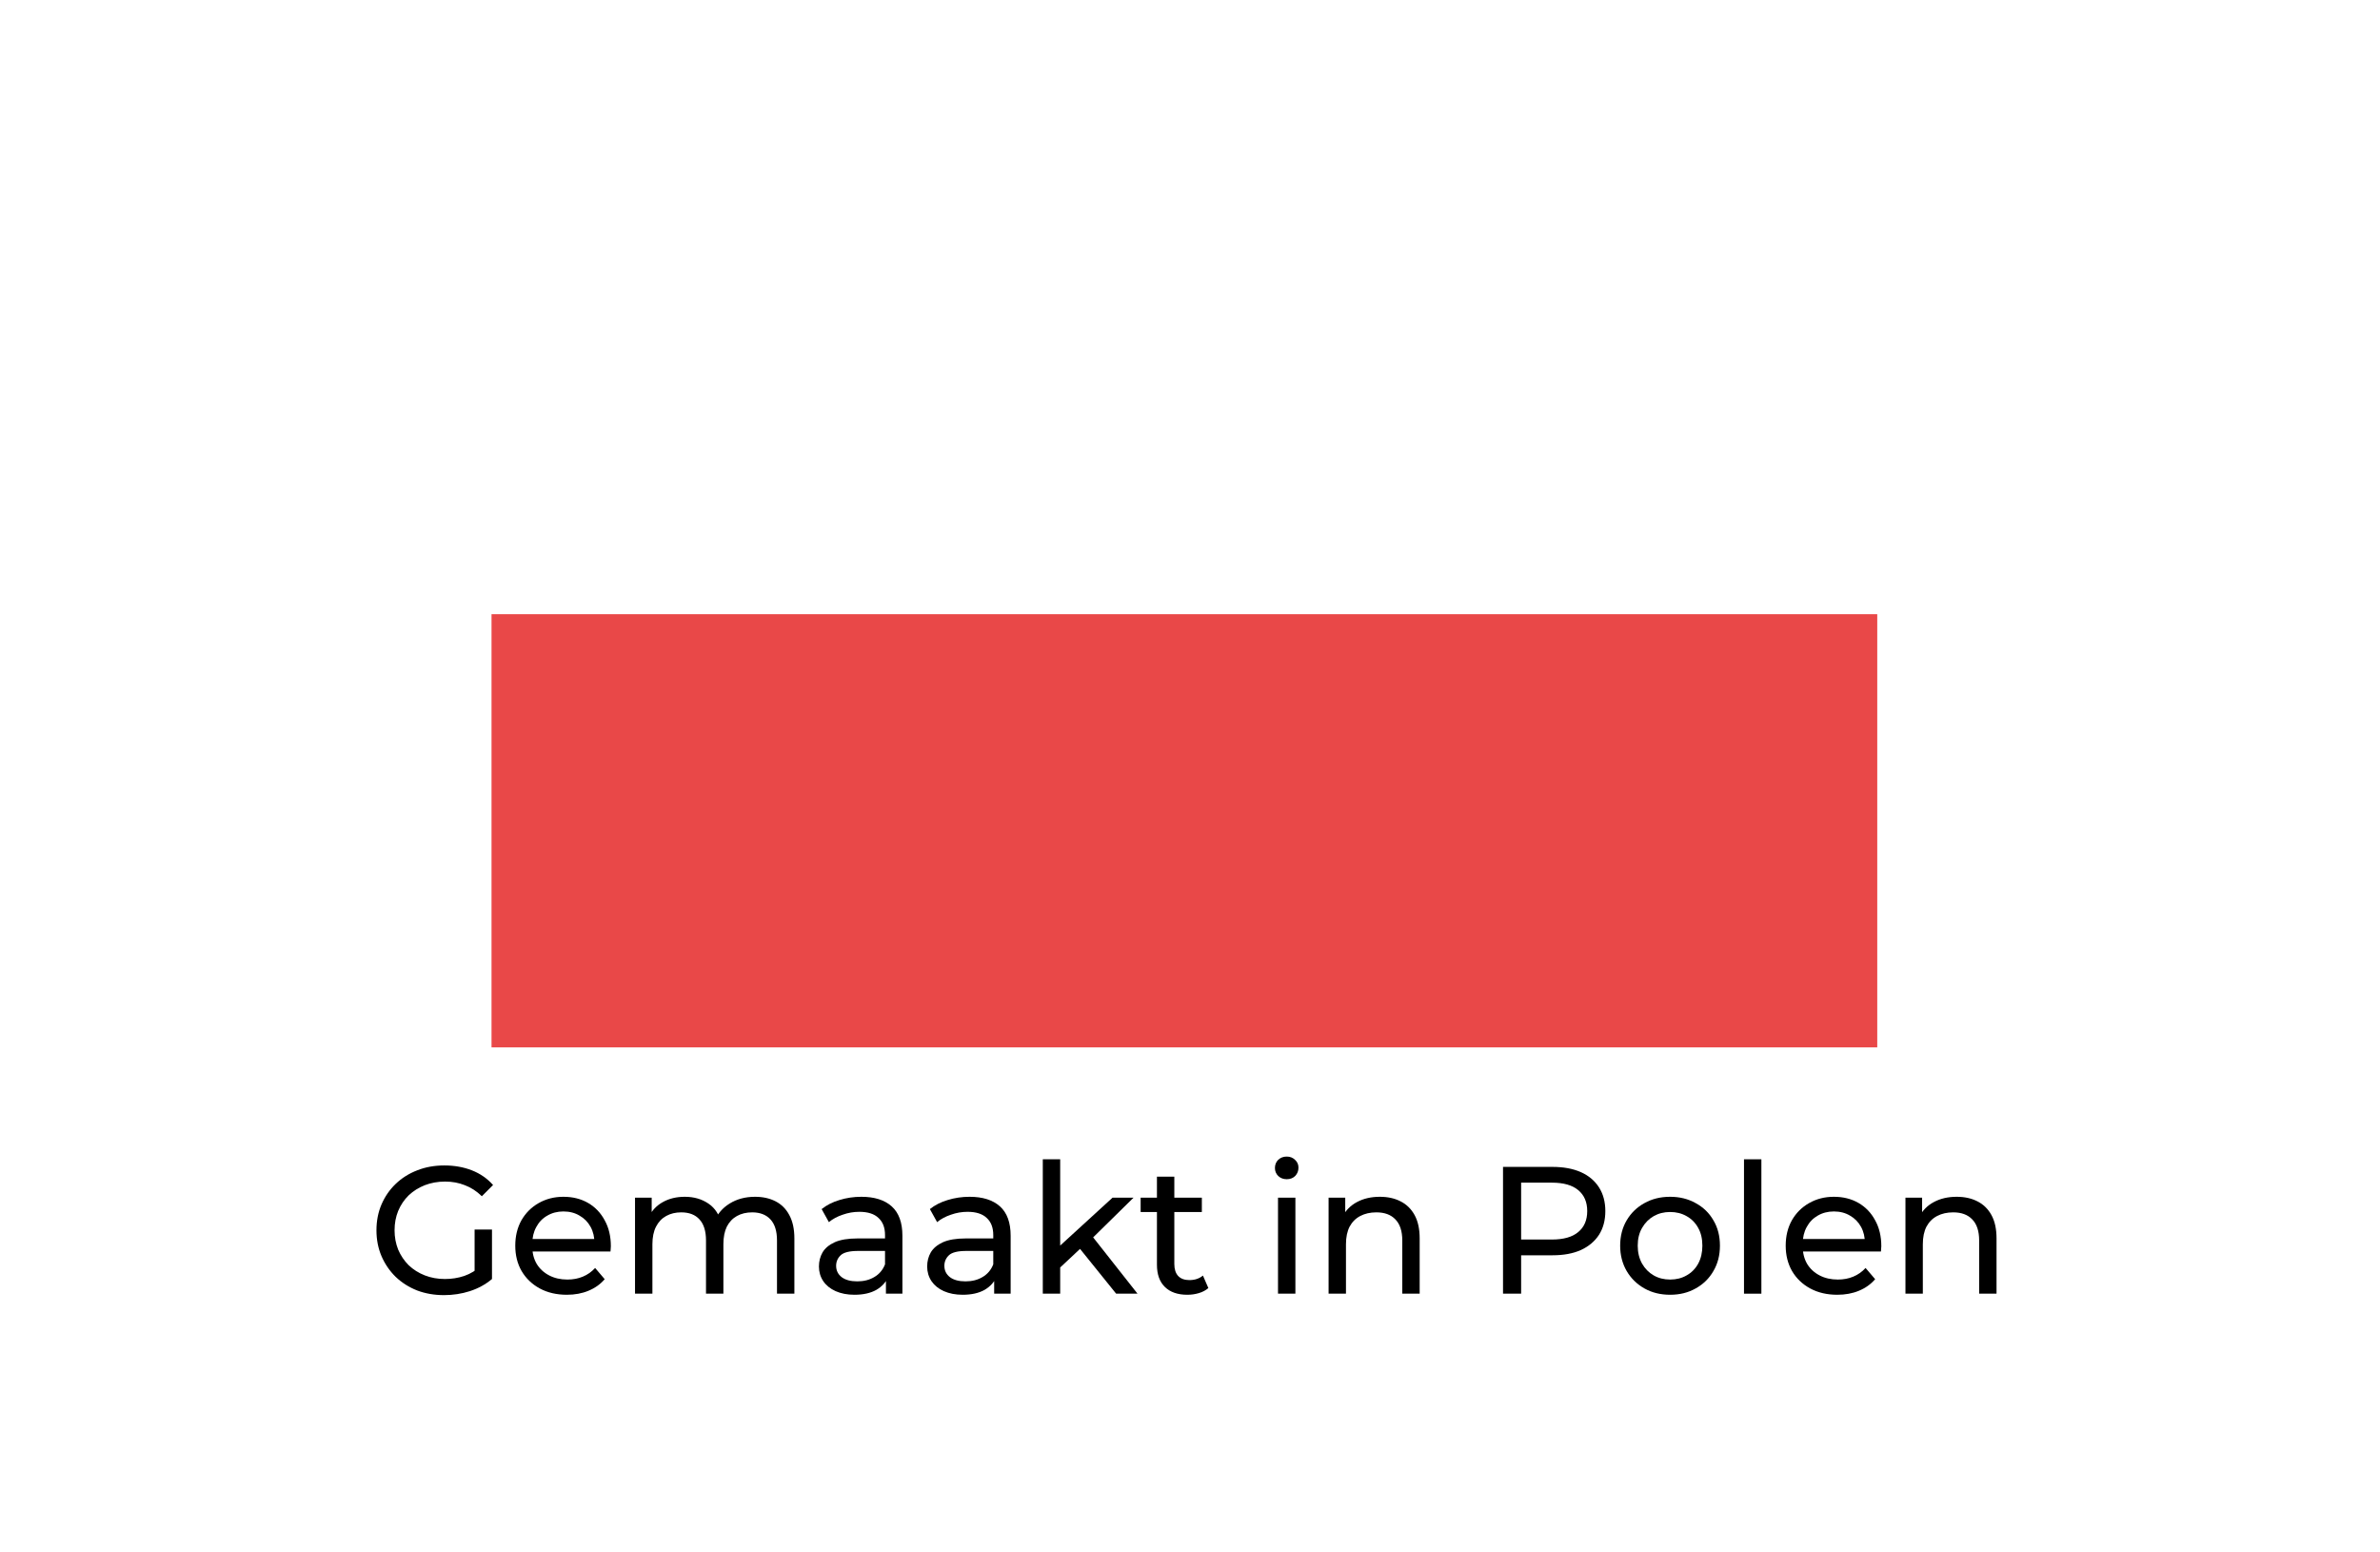 <svg width="92" height="60" viewBox="0 0 92 60" fill="none" xmlns="http://www.w3.org/2000/svg">
<g filter="url(#filter0_d_2531_10575)">
<rect x="19" y="7" width="53.566" height="16.74" fill="white"/>
<rect x="19" y="23.739" width="53.566" height="16.74" fill="#E94848"/>
</g>
<path d="M17.163 50.056C16.785 50.056 16.438 49.995 16.12 49.874C15.803 49.748 15.528 49.573 15.294 49.349C15.061 49.12 14.879 48.855 14.748 48.551C14.618 48.248 14.552 47.914 14.552 47.55C14.552 47.186 14.618 46.852 14.748 46.549C14.879 46.246 15.061 45.982 15.294 45.758C15.532 45.529 15.81 45.355 16.127 45.233C16.445 45.107 16.795 45.044 17.177 45.044C17.565 45.044 17.919 45.107 18.241 45.233C18.563 45.359 18.836 45.548 19.06 45.8L18.626 46.234C18.426 46.038 18.206 45.896 17.968 45.807C17.735 45.714 17.481 45.667 17.205 45.667C16.925 45.667 16.664 45.714 16.421 45.807C16.183 45.901 15.976 46.031 15.798 46.199C15.626 46.367 15.49 46.568 15.392 46.801C15.299 47.03 15.252 47.279 15.252 47.55C15.252 47.816 15.299 48.066 15.392 48.299C15.49 48.528 15.626 48.728 15.798 48.901C15.976 49.069 16.183 49.2 16.421 49.293C16.659 49.386 16.918 49.433 17.198 49.433C17.46 49.433 17.709 49.394 17.947 49.314C18.19 49.23 18.414 49.093 18.619 48.901L19.018 49.433C18.776 49.639 18.491 49.795 18.164 49.902C17.842 50.005 17.509 50.056 17.163 50.056ZM18.346 49.342V47.522H19.018V49.433L18.346 49.342Z" fill="black"/>
<path d="M21.913 50.042C21.516 50.042 21.166 49.961 20.863 49.797C20.564 49.634 20.331 49.41 20.163 49.125C19.999 48.84 19.918 48.514 19.918 48.145C19.918 47.776 19.997 47.45 20.155 47.165C20.319 46.88 20.541 46.659 20.82 46.5C21.105 46.337 21.425 46.255 21.779 46.255C22.139 46.255 22.456 46.334 22.732 46.493C23.007 46.652 23.221 46.876 23.375 47.165C23.534 47.45 23.613 47.783 23.613 48.166C23.613 48.194 23.611 48.227 23.607 48.264C23.607 48.301 23.604 48.337 23.599 48.369H20.442V47.886H23.25L22.977 48.054C22.981 47.816 22.932 47.604 22.829 47.417C22.727 47.23 22.584 47.086 22.402 46.983C22.225 46.876 22.017 46.822 21.779 46.822C21.546 46.822 21.338 46.876 21.157 46.983C20.974 47.086 20.832 47.233 20.73 47.424C20.627 47.611 20.576 47.825 20.576 48.068V48.18C20.576 48.428 20.631 48.649 20.744 48.845C20.86 49.036 21.021 49.186 21.227 49.293C21.432 49.401 21.668 49.454 21.933 49.454C22.153 49.454 22.351 49.417 22.529 49.342C22.71 49.267 22.869 49.156 23.005 49.006L23.375 49.44C23.207 49.636 22.997 49.785 22.745 49.888C22.498 49.991 22.221 50.042 21.913 50.042Z" fill="black"/>
<path d="M29.188 46.255C29.486 46.255 29.75 46.313 29.979 46.43C30.207 46.547 30.385 46.724 30.511 46.962C30.641 47.2 30.707 47.501 30.707 47.865V50H30.035V47.942C30.035 47.583 29.951 47.312 29.783 47.13C29.615 46.948 29.379 46.857 29.076 46.857C28.852 46.857 28.656 46.904 28.488 46.997C28.32 47.09 28.189 47.228 28.096 47.41C28.007 47.592 27.963 47.819 27.963 48.089V50H27.291V47.942C27.291 47.583 27.207 47.312 27.039 47.13C26.875 46.948 26.64 46.857 26.332 46.857C26.112 46.857 25.919 46.904 25.751 46.997C25.583 47.09 25.452 47.228 25.359 47.41C25.265 47.592 25.219 47.819 25.219 48.089V50H24.547V46.29H25.191V47.277L25.086 47.025C25.202 46.782 25.382 46.593 25.625 46.458C25.867 46.323 26.15 46.255 26.472 46.255C26.826 46.255 27.132 46.344 27.389 46.521C27.645 46.694 27.813 46.958 27.893 47.312L27.62 47.2C27.732 46.916 27.928 46.687 28.208 46.514C28.488 46.342 28.814 46.255 29.188 46.255Z" fill="black"/>
<path d="M34.246 50V49.216L34.211 49.069V47.732C34.211 47.447 34.127 47.228 33.959 47.074C33.796 46.916 33.548 46.836 33.217 46.836C32.998 46.836 32.783 46.873 32.573 46.948C32.363 47.018 32.186 47.114 32.041 47.235L31.761 46.731C31.952 46.577 32.181 46.461 32.447 46.381C32.718 46.297 33 46.255 33.294 46.255C33.803 46.255 34.195 46.379 34.47 46.626C34.745 46.873 34.883 47.252 34.883 47.76V50H34.246ZM33.028 50.042C32.753 50.042 32.51 49.995 32.3 49.902C32.095 49.809 31.936 49.681 31.824 49.517C31.712 49.349 31.656 49.16 31.656 48.95C31.656 48.749 31.703 48.568 31.796 48.404C31.894 48.241 32.05 48.11 32.265 48.012C32.484 47.914 32.778 47.865 33.147 47.865H34.323V48.348H33.175C32.839 48.348 32.613 48.404 32.496 48.516C32.379 48.628 32.321 48.764 32.321 48.922C32.321 49.104 32.393 49.251 32.538 49.363C32.683 49.471 32.883 49.524 33.14 49.524C33.392 49.524 33.611 49.468 33.798 49.356C33.989 49.244 34.127 49.081 34.211 48.866L34.344 49.328C34.255 49.547 34.099 49.722 33.875 49.853C33.651 49.979 33.369 50.042 33.028 50.042Z" fill="black"/>
<path d="M38.43 50V49.216L38.395 49.069V47.732C38.395 47.447 38.311 47.228 38.143 47.074C37.979 46.916 37.732 46.836 37.401 46.836C37.181 46.836 36.967 46.873 36.757 46.948C36.547 47.018 36.369 47.114 36.225 47.235L35.945 46.731C36.136 46.577 36.365 46.461 36.631 46.381C36.901 46.297 37.184 46.255 37.478 46.255C37.986 46.255 38.378 46.379 38.654 46.626C38.929 46.873 39.067 47.252 39.067 47.76V50H38.43ZM37.212 50.042C36.936 50.042 36.694 49.995 36.484 49.902C36.278 49.809 36.12 49.681 36.008 49.517C35.896 49.349 35.84 49.16 35.84 48.95C35.84 48.749 35.886 48.568 35.98 48.404C36.078 48.241 36.234 48.11 36.449 48.012C36.668 47.914 36.962 47.865 37.331 47.865H38.507V48.348H37.359C37.023 48.348 36.796 48.404 36.68 48.516C36.563 48.628 36.505 48.764 36.505 48.922C36.505 49.104 36.577 49.251 36.722 49.363C36.866 49.471 37.067 49.524 37.324 49.524C37.576 49.524 37.795 49.468 37.982 49.356C38.173 49.244 38.311 49.081 38.395 48.866L38.528 49.328C38.439 49.547 38.283 49.722 38.059 49.853C37.835 49.979 37.552 50.042 37.212 50.042Z" fill="black"/>
<path d="M40.856 49.104L40.87 48.243L43.005 46.29H43.817L42.179 47.9L41.815 48.208L40.856 49.104ZM40.31 50V44.806H40.982V50H40.31ZM43.145 50L41.689 48.194L42.123 47.655L43.971 50H43.145Z" fill="black"/>
<path d="M45.898 50.042C45.524 50.042 45.235 49.942 45.03 49.741C44.824 49.541 44.722 49.254 44.722 48.88V45.478H45.394V48.852C45.394 49.053 45.443 49.207 45.541 49.314C45.643 49.422 45.788 49.475 45.975 49.475C46.185 49.475 46.36 49.417 46.5 49.3L46.71 49.783C46.607 49.872 46.483 49.937 46.339 49.979C46.199 50.021 46.052 50.042 45.898 50.042ZM44.092 46.843V46.29H46.458V46.843H44.092Z" fill="black"/>
<path d="M49.402 50V46.29H50.074V50H49.402ZM49.738 45.576C49.607 45.576 49.498 45.534 49.409 45.45C49.325 45.366 49.283 45.264 49.283 45.142C49.283 45.016 49.325 44.911 49.409 44.827C49.498 44.743 49.607 44.701 49.738 44.701C49.869 44.701 49.976 44.743 50.06 44.827C50.149 44.907 50.193 45.007 50.193 45.128C50.193 45.254 50.151 45.361 50.067 45.45C49.983 45.534 49.873 45.576 49.738 45.576Z" fill="black"/>
<path d="M53.338 46.255C53.642 46.255 53.907 46.313 54.136 46.43C54.37 46.547 54.551 46.724 54.682 46.962C54.813 47.2 54.878 47.501 54.878 47.865V50H54.206V47.942C54.206 47.583 54.117 47.312 53.94 47.13C53.767 46.948 53.523 46.857 53.205 46.857C52.967 46.857 52.76 46.904 52.582 46.997C52.405 47.09 52.267 47.228 52.169 47.41C52.076 47.592 52.029 47.819 52.029 48.089V50H51.357V46.29H52.001V47.291L51.896 47.025C52.017 46.782 52.204 46.593 52.456 46.458C52.708 46.323 53.002 46.255 53.338 46.255Z" fill="black"/>
<path d="M58.1 50V45.1H60.011C60.44 45.1 60.806 45.168 61.11 45.303C61.413 45.438 61.646 45.635 61.81 45.891C61.973 46.148 62.055 46.453 62.055 46.808C62.055 47.163 61.973 47.468 61.81 47.725C61.646 47.977 61.413 48.173 61.11 48.313C60.806 48.449 60.44 48.516 60.011 48.516H58.485L58.8 48.187V50H58.1ZM58.8 48.257L58.485 47.907H59.99C60.438 47.907 60.776 47.812 61.005 47.62C61.238 47.429 61.355 47.158 61.355 46.808C61.355 46.458 61.238 46.188 61.005 45.996C60.776 45.805 60.438 45.709 59.99 45.709H58.485L58.8 45.359V48.257Z" fill="black"/>
<path d="M64.56 50.042C64.187 50.042 63.856 49.961 63.566 49.797C63.277 49.634 63.048 49.41 62.88 49.125C62.712 48.836 62.628 48.509 62.628 48.145C62.628 47.776 62.712 47.45 62.88 47.165C63.048 46.88 63.277 46.659 63.566 46.5C63.856 46.337 64.187 46.255 64.56 46.255C64.929 46.255 65.258 46.337 65.547 46.5C65.841 46.659 66.07 46.88 66.233 47.165C66.401 47.445 66.485 47.772 66.485 48.145C66.485 48.514 66.401 48.84 66.233 49.125C66.07 49.41 65.841 49.634 65.547 49.797C65.258 49.961 64.929 50.042 64.56 50.042ZM64.56 49.454C64.798 49.454 65.011 49.401 65.197 49.293C65.389 49.186 65.538 49.034 65.645 48.838C65.753 48.638 65.806 48.407 65.806 48.145C65.806 47.879 65.753 47.651 65.645 47.459C65.538 47.263 65.389 47.111 65.197 47.004C65.011 46.897 64.798 46.843 64.56 46.843C64.322 46.843 64.11 46.897 63.923 47.004C63.737 47.111 63.587 47.263 63.475 47.459C63.363 47.651 63.307 47.879 63.307 48.145C63.307 48.407 63.363 48.638 63.475 48.838C63.587 49.034 63.737 49.186 63.923 49.293C64.11 49.401 64.322 49.454 64.56 49.454Z" fill="black"/>
<path d="M67.415 50V44.806H68.087V50H67.415Z" fill="black"/>
<path d="M71.022 50.042C70.625 50.042 70.275 49.961 69.972 49.797C69.673 49.634 69.44 49.41 69.272 49.125C69.109 48.84 69.027 48.514 69.027 48.145C69.027 47.776 69.106 47.45 69.265 47.165C69.428 46.88 69.65 46.659 69.93 46.5C70.215 46.337 70.534 46.255 70.889 46.255C71.248 46.255 71.566 46.334 71.841 46.493C72.116 46.652 72.331 46.876 72.485 47.165C72.644 47.45 72.723 47.783 72.723 48.166C72.723 48.194 72.721 48.227 72.716 48.264C72.716 48.301 72.713 48.337 72.709 48.369H69.552V47.886H72.359L72.086 48.054C72.091 47.816 72.041 47.604 71.939 47.417C71.836 47.23 71.694 47.086 71.512 46.983C71.335 46.876 71.127 46.822 70.889 46.822C70.656 46.822 70.448 46.876 70.266 46.983C70.084 47.086 69.942 47.233 69.839 47.424C69.736 47.611 69.685 47.825 69.685 48.068V48.18C69.685 48.428 69.741 48.649 69.853 48.845C69.969 49.036 70.13 49.186 70.336 49.293C70.541 49.401 70.777 49.454 71.043 49.454C71.262 49.454 71.46 49.417 71.638 49.342C71.82 49.267 71.978 49.156 72.114 49.006L72.485 49.44C72.317 49.636 72.107 49.785 71.855 49.888C71.608 49.991 71.33 50.042 71.022 50.042Z" fill="black"/>
<path d="M75.637 46.255C75.94 46.255 76.206 46.313 76.435 46.43C76.668 46.547 76.85 46.724 76.981 46.962C77.112 47.2 77.177 47.501 77.177 47.865V50H76.505V47.942C76.505 47.583 76.416 47.312 76.239 47.13C76.066 46.948 75.821 46.857 75.504 46.857C75.266 46.857 75.058 46.904 74.881 46.997C74.704 47.09 74.566 47.228 74.468 47.41C74.375 47.592 74.328 47.819 74.328 48.089V50H73.656V46.29H74.3V47.291L74.195 47.025C74.316 46.782 74.503 46.593 74.755 46.458C75.007 46.323 75.301 46.255 75.637 46.255Z" fill="black"/>
<defs>
<filter id="filter0_d_2531_10575" x="17" y="5" width="57.566" height="37.479" filterUnits="userSpaceOnUse" color-interpolation-filters="sRGB">
<feFlood flood-opacity="0" result="BackgroundImageFix"/>
<feColorMatrix in="SourceAlpha" type="matrix" values="0 0 0 0 0 0 0 0 0 0 0 0 0 0 0 0 0 0 127 0" result="hardAlpha"/>
<feOffset/>
<feGaussianBlur stdDeviation="1"/>
<feComposite in2="hardAlpha" operator="out"/>
<feColorMatrix type="matrix" values="0 0 0 0 0 0 0 0 0 0 0 0 0 0 0 0 0 0 0.25 0"/>
<feBlend mode="normal" in2="BackgroundImageFix" result="effect1_dropShadow_2531_10575"/>
<feBlend mode="normal" in="SourceGraphic" in2="effect1_dropShadow_2531_10575" result="shape"/>
</filter>
</defs>
</svg>
